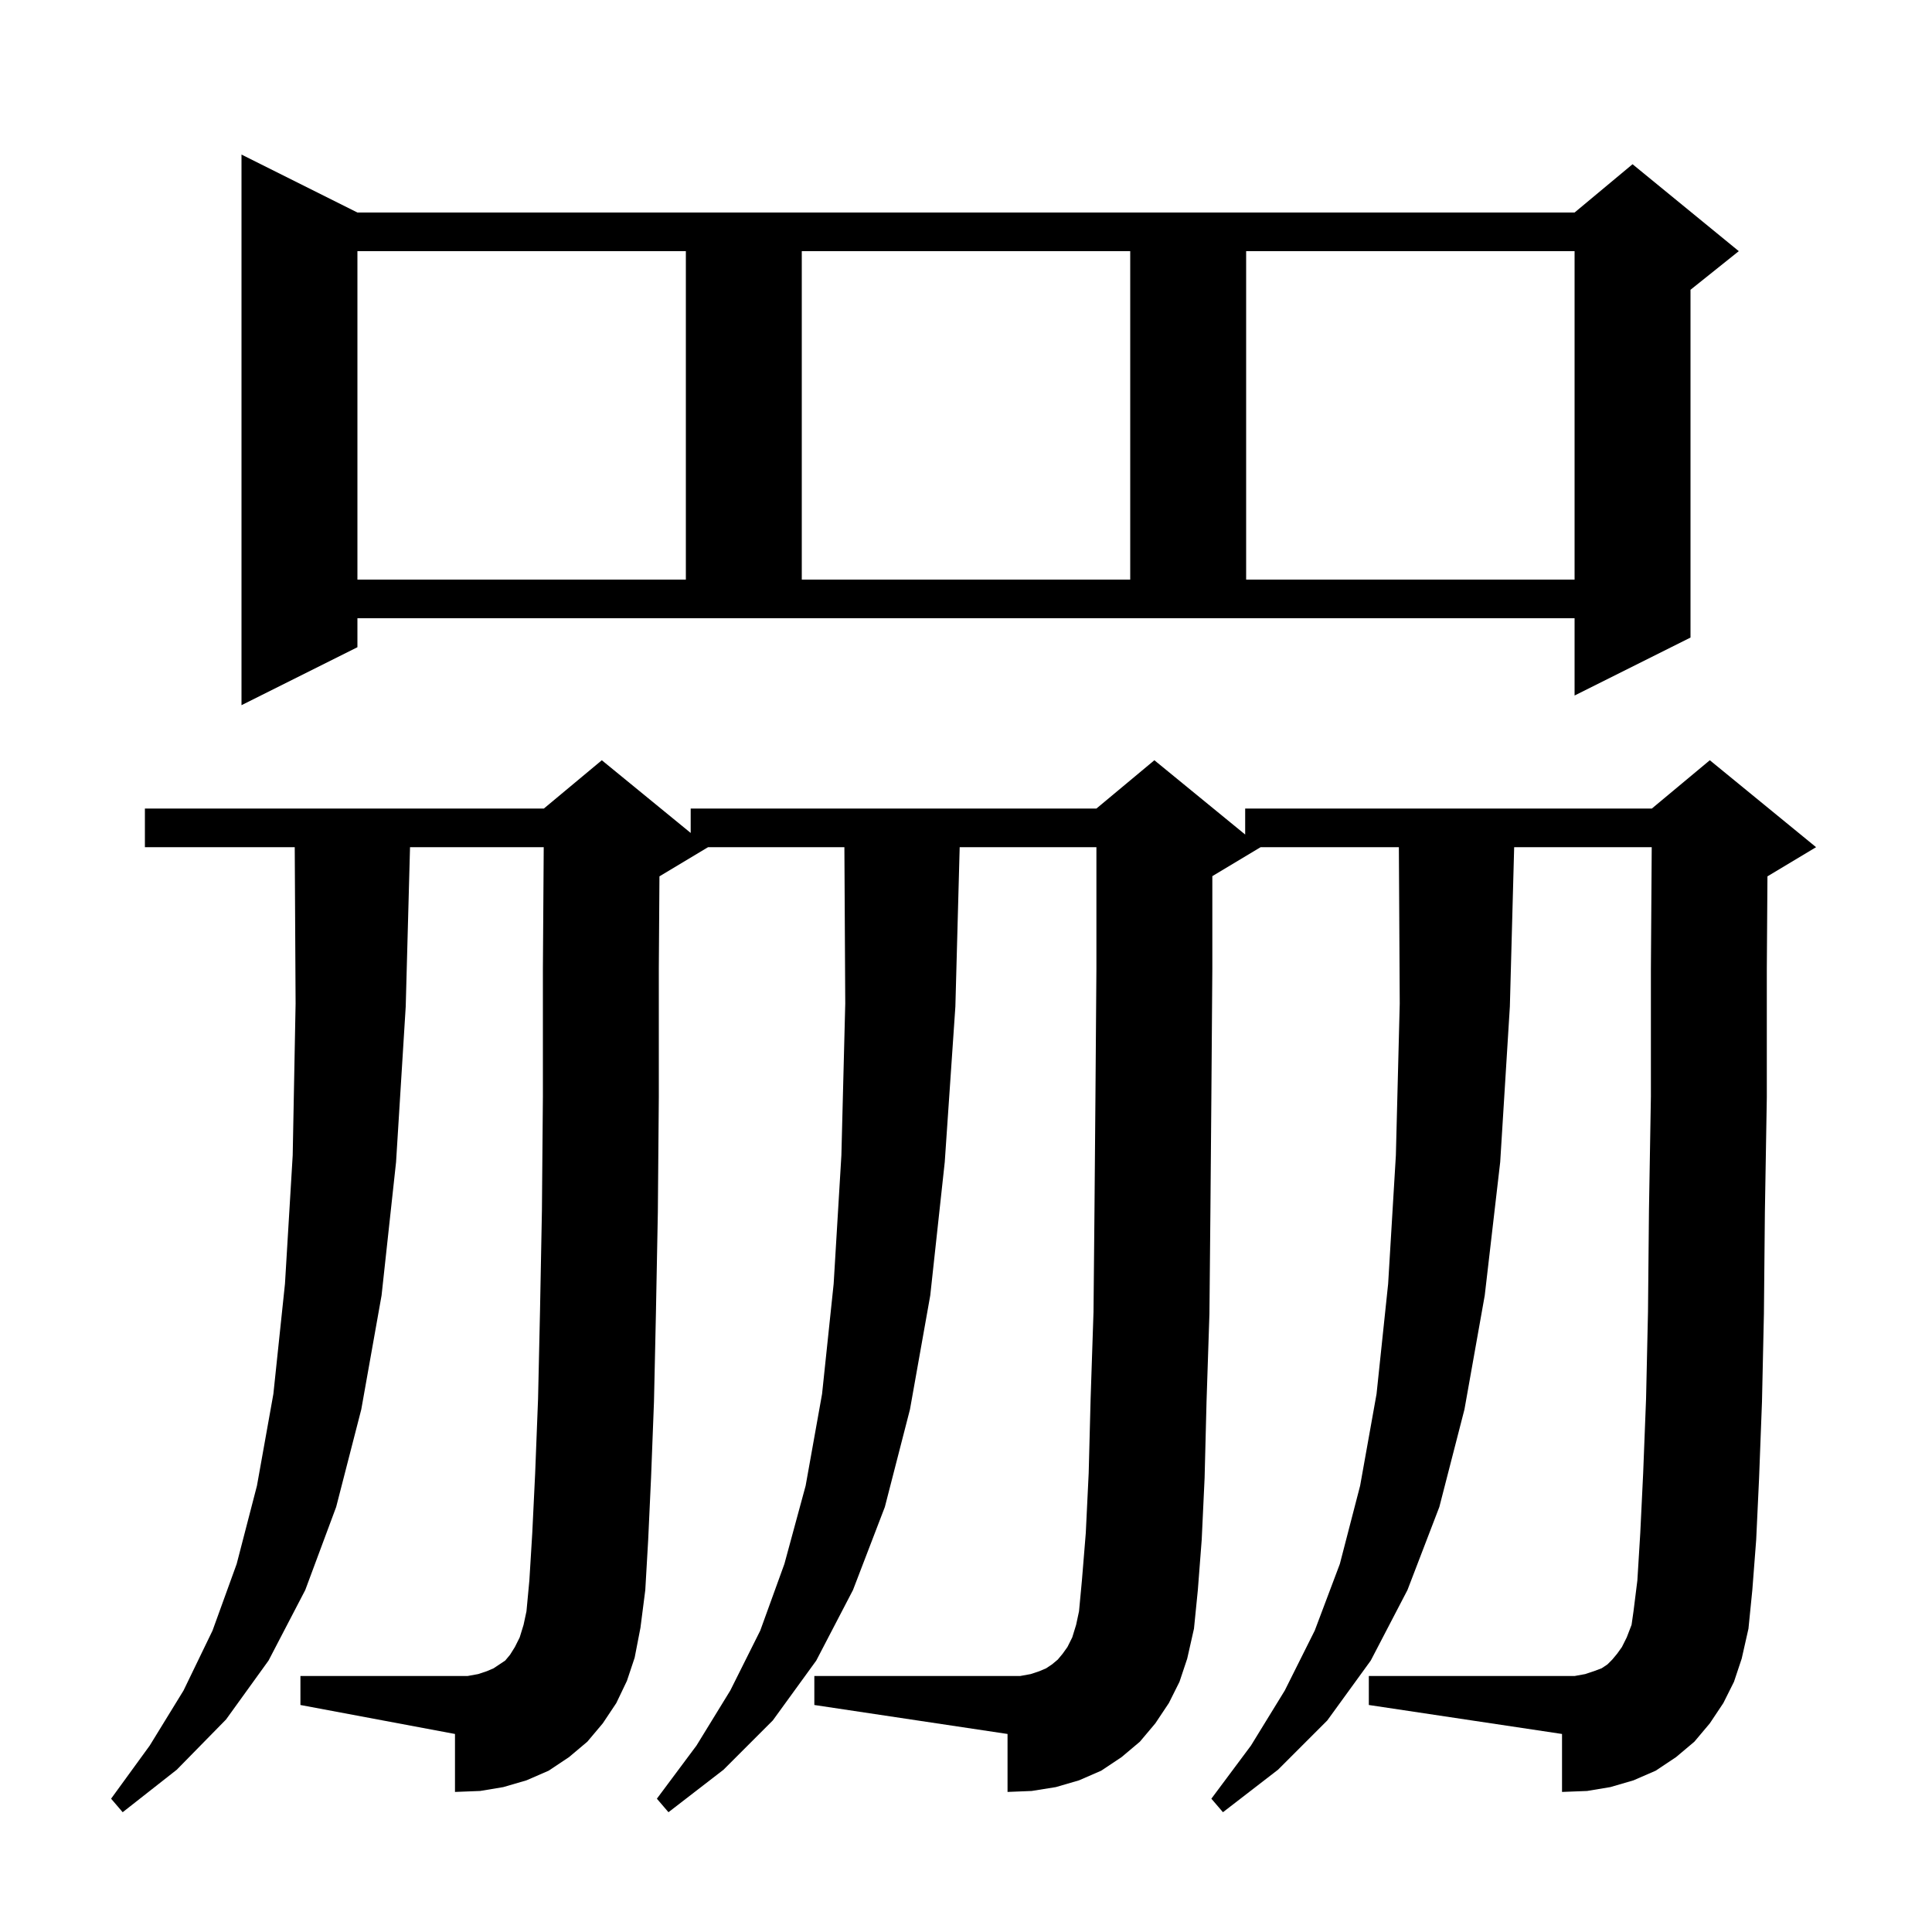 <svg xmlns="http://www.w3.org/2000/svg" xmlns:xlink="http://www.w3.org/1999/xlink" version="1.1" baseProfile="full" viewBox="0 0 200 200" width="200" height="200"><g fill="currentColor"><path d="M 178.4 176.3 L 177.0 178.4 L 175.4 180.3 L 173.5 181.9 L 171.4 183.3 L 169.1 184.3 L 166.7 185.0 L 164.3 185.4 L 161.7 185.5 L 161.7 179.5 L 141.7 176.5 L 141.7 173.5 L 163.0 173.5 L 164.1 173.3 L 165.0 173.0 L 165.8 172.7 L 166.4 172.3 L 166.9 171.8 L 167.4 171.2 L 167.9 170.5 L 168.4 169.5 L 168.9 168.2 L 169.1 166.8 L 169.5 163.6 L 169.8 158.7 L 170.1 152.5 L 170.4 144.8 L 170.6 135.8 L 170.7 125.3 L 170.9 113.5 L 170.9 100.3 L 170.986 87.7 L 156.746 87.7 L 156.3 104.2 L 155.3 120.3 L 153.7 134.1 L 151.6 145.9 L 149.0 156.0 L 145.7 164.6 L 141.9 171.9 L 137.4 178.1 L 132.3 183.2 L 126.6 187.6 L 125.4 186.2 L 129.5 180.7 L 133.0 175.0 L 136.1 168.8 L 138.7 161.9 L 140.8 153.8 L 142.5 144.3 L 143.7 132.9 L 144.5 119.6 L 144.9 103.9 L 144.811 87.7 L 130.5 87.7 L 125.5 90.7 L 125.5 100.3 L 125.4 113.6 L 125.3 125.5 L 125.2 136.0 L 124.9 145.1 L 124.7 153.0 L 124.4 159.4 L 124.0 164.6 L 123.6 168.6 L 122.9 171.7 L 122.1 174.1 L 121.0 176.3 L 119.6 178.4 L 118.0 180.3 L 116.1 181.9 L 114.0 183.3 L 111.7 184.3 L 109.3 185.0 L 106.8 185.4 L 104.3 185.5 L 104.3 179.5 L 84.3 176.5 L 84.3 173.5 L 105.6 173.5 L 106.7 173.3 L 107.6 173.0 L 108.3 172.7 L 108.9 172.3 L 109.5 171.8 L 110.0 171.2 L 110.5 170.5 L 111.0 169.5 L 111.4 168.2 L 111.7 166.8 L 112.0 163.6 L 112.4 158.7 L 112.7 152.5 L 112.9 144.8 L 113.2 135.8 L 113.3 125.3 L 113.4 113.5 L 113.5 100.3 L 113.5 87.7 L 99.346 87.7 L 98.9 104.2 L 97.8 120.3 L 96.3 134.1 L 94.2 145.9 L 91.6 156.0 L 88.3 164.6 L 84.5 171.9 L 80.0 178.1 L 74.9 183.2 L 69.2 187.6 L 68.0 186.2 L 72.1 180.7 L 75.6 175.0 L 78.7 168.8 L 81.2 161.9 L 83.4 153.8 L 85.1 144.3 L 86.3 132.9 L 87.1 119.6 L 87.5 103.9 L 87.411 87.7 L 73.3 87.7 L 68.3 90.7 L 68.266 90.714 L 68.2 100.3 L 68.2 113.6 L 68.1 125.5 L 67.9 136.0 L 67.7 145.1 L 67.4 152.9 L 67.1 159.4 L 66.8 164.6 L 66.3 168.5 L 65.7 171.6 L 64.9 174.0 L 63.8 176.3 L 62.4 178.4 L 60.8 180.3 L 58.9 181.9 L 56.8 183.3 L 54.5 184.3 L 52.1 185.0 L 49.7 185.4 L 47.1 185.5 L 47.1 179.5 L 31.1 176.5 L 31.1 173.5 L 48.4 173.5 L 49.5 173.3 L 50.4 173.0 L 51.1 172.7 L 52.3 171.9 L 52.8 171.3 L 53.3 170.5 L 53.8 169.5 L 54.2 168.2 L 54.5 166.8 L 54.8 163.6 L 55.1 158.7 L 55.4 152.5 L 55.7 144.8 L 55.9 135.8 L 56.1 125.3 L 56.2 113.5 L 56.2 100.3 L 56.286 87.7 L 42.446 87.7 L 42.0 104.2 L 41.0 120.3 L 39.5 134.1 L 37.4 145.9 L 34.8 156.0 L 31.6 164.6 L 27.8 171.9 L 23.4 178.0 L 18.3 183.2 L 12.7 187.6 L 11.5 186.2 L 15.5 180.7 L 19.0 175.0 L 22.0 168.8 L 24.5 161.9 L 26.6 153.8 L 28.3 144.3 L 29.5 132.9 L 30.3 119.6 L 30.6 103.9 L 30.511 87.7 L 15.0 87.7 L 15.0 83.7 L 56.3 83.7 L 62.3 78.7 L 71.5 86.227 L 71.5 83.7 L 113.5 83.7 L 119.5 78.7 L 128.9 86.391 L 128.9 83.7 L 171.0 83.7 L 177.0 78.7 L 188.0 87.7 L 183.0 90.7 L 182.966 90.714 L 182.9 100.3 L 182.9 113.6 L 182.7 125.5 L 182.6 136.0 L 182.4 145.1 L 182.1 153.0 L 181.8 159.4 L 181.4 164.6 L 181.0 168.6 L 180.3 171.7 L 179.5 174.1 Z M 37.0 67.0 L 25.0 73.0 L 25.0 16.0 L 37.0 22.0 L 163.0 22.0 L 169.0 17.0 L 180.0 26.0 L 175.0 30.0 L 175.0 66.0 L 163.0 72.0 L 163.0 64.0 L 37.0 64.0 Z M 37.0 26.0 L 37.0 60.0 L 71.0 60.0 L 71.0 26.0 Z M 83.0 26.0 L 83.0 60.0 L 117.0 60.0 L 117.0 26.0 Z M 129.0 26.0 L 129.0 60.0 L 163.0 60.0 L 163.0 26.0 Z "/></g></svg>